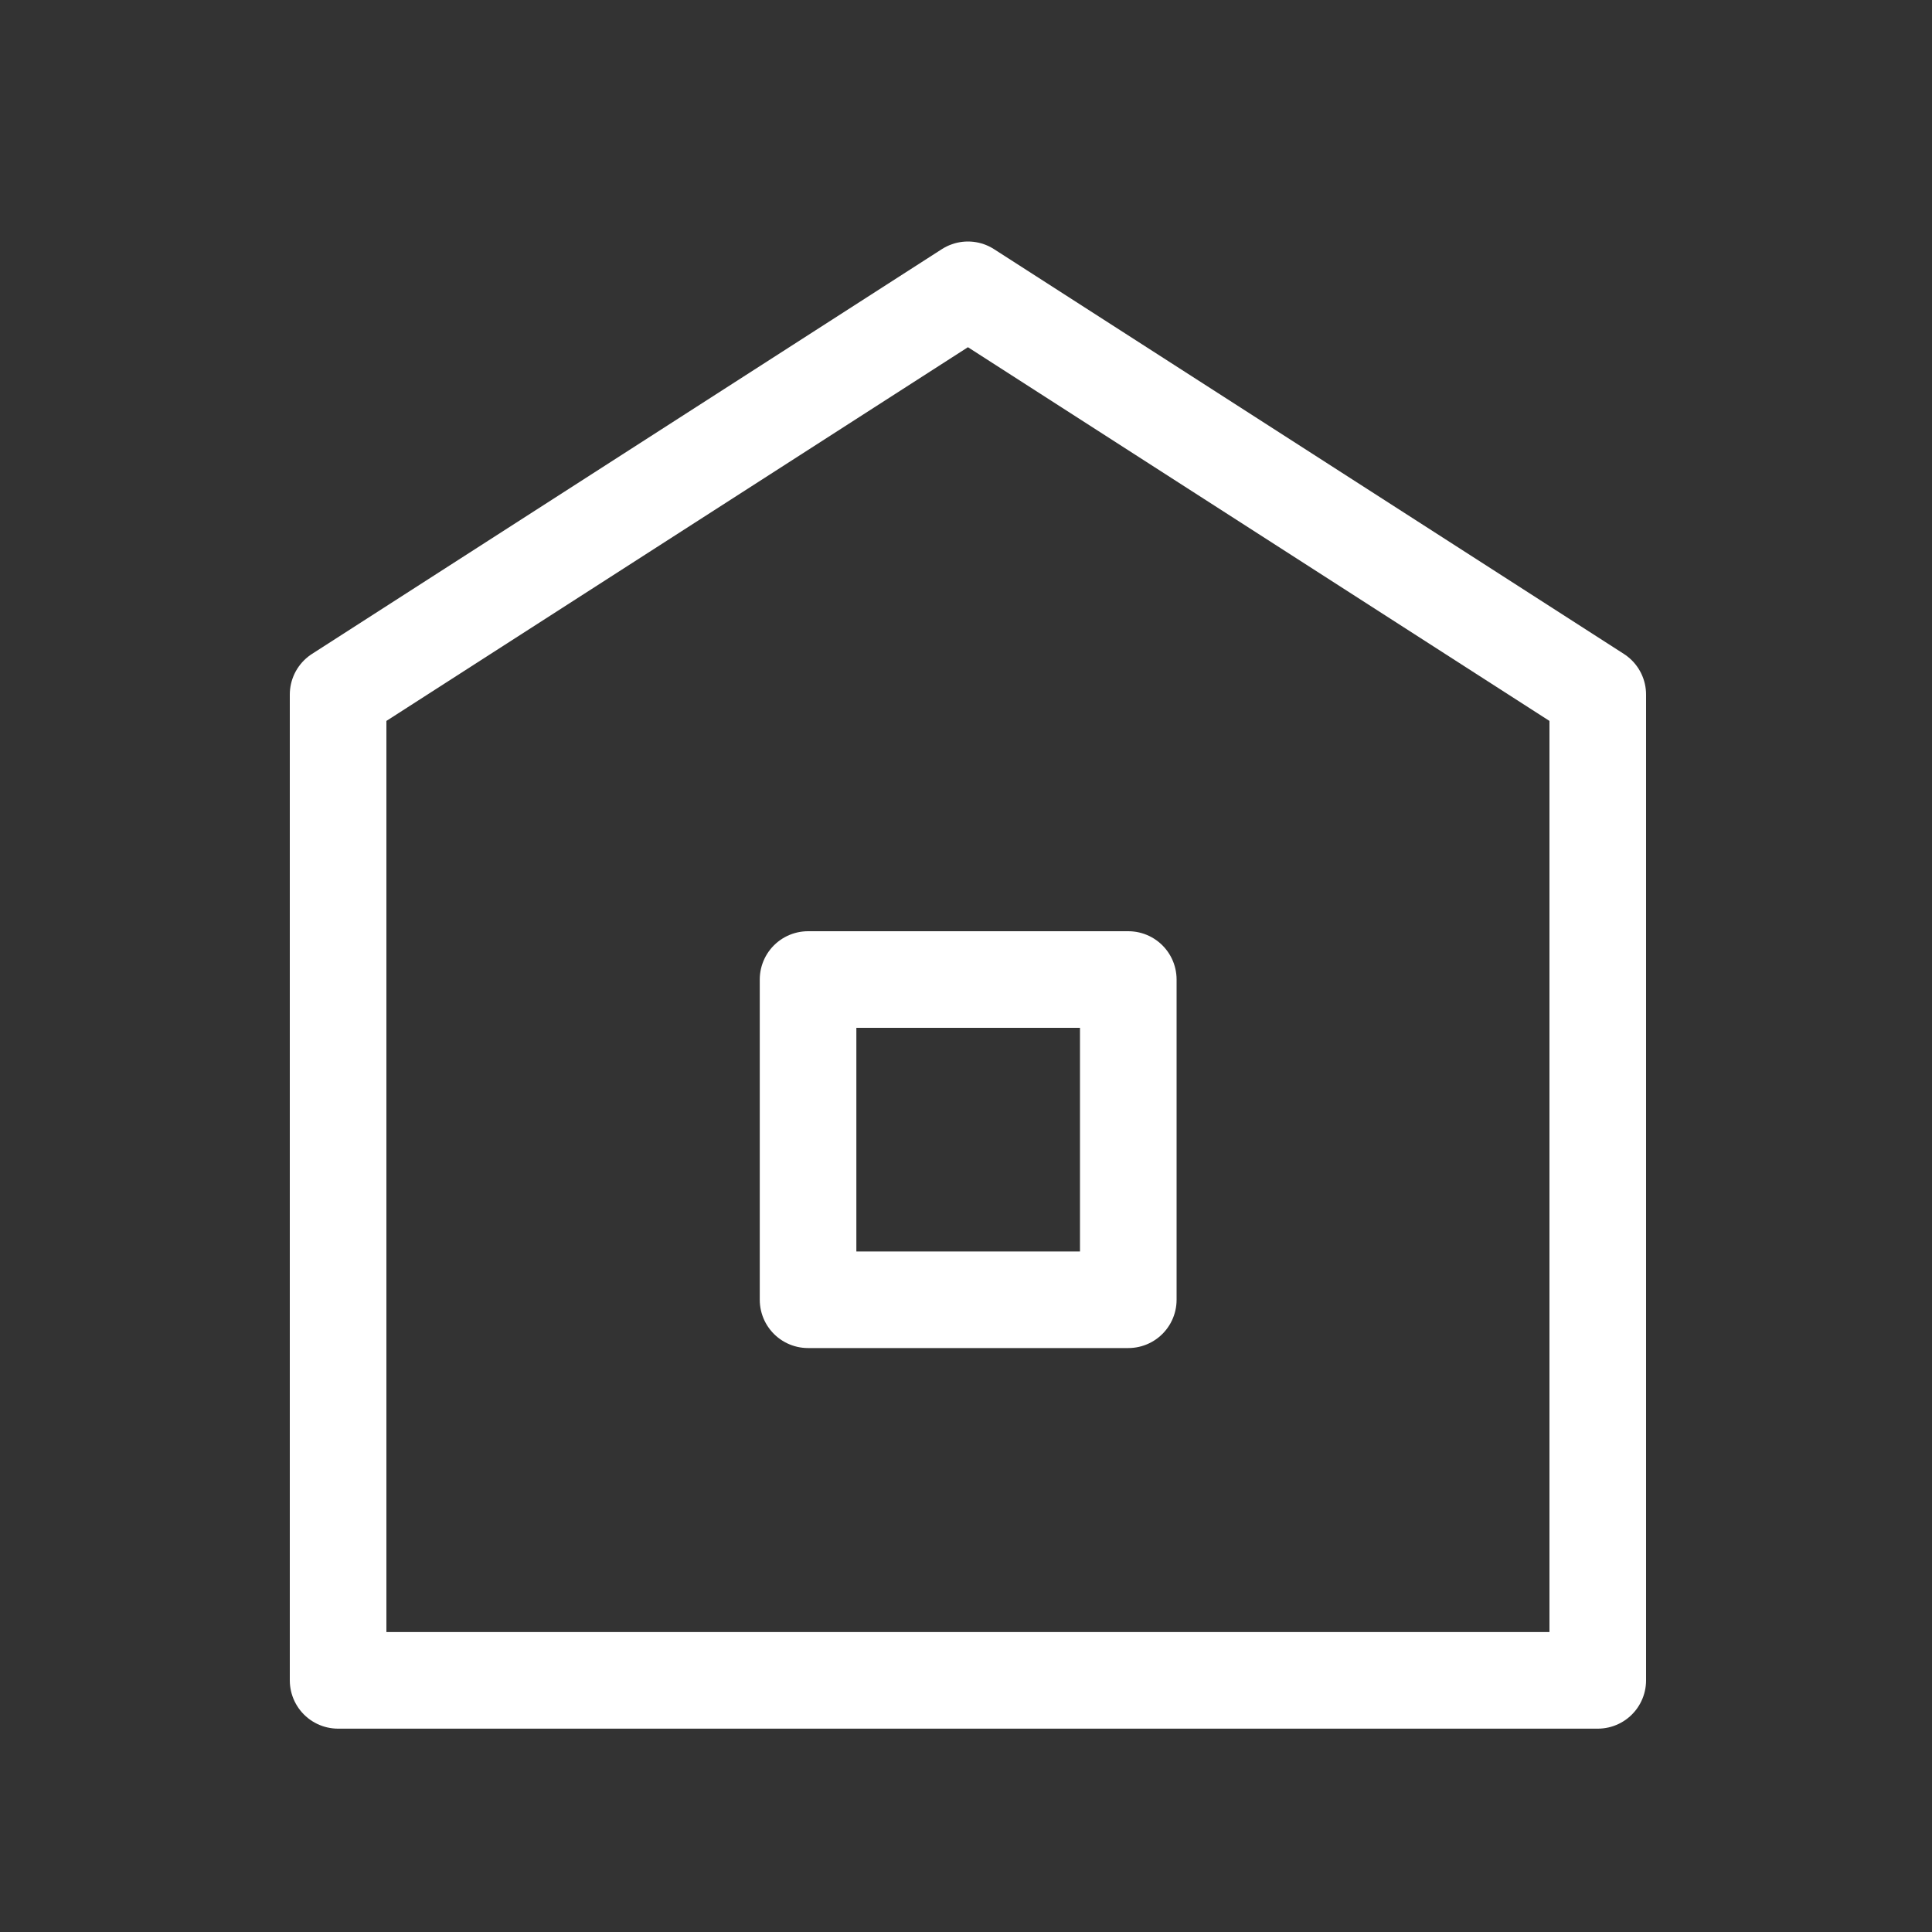 <svg width="40" height="40" fill="none" xmlns="http://www.w3.org/2000/svg"><rect width="100%" height="100%" fill="#333333" stroke="none"/><g clip-path="url(#clip0_6_8755)" stroke="#fff" stroke-width="2" stroke-linecap="round" stroke-linejoin="round"><path d="M33.08 34.79H7V14.38L20.04 6l13.04 8.38v20.41z"/><path d="M23.36 20.28h-6.63v6.63h6.63v-6.63z"/></g><defs><clipPath id="clip0_6_8755"><path fill="#fff" transform="translate(6 5)" d="M0 0h28.08v30.79H0z"/></clipPath></defs></svg>
